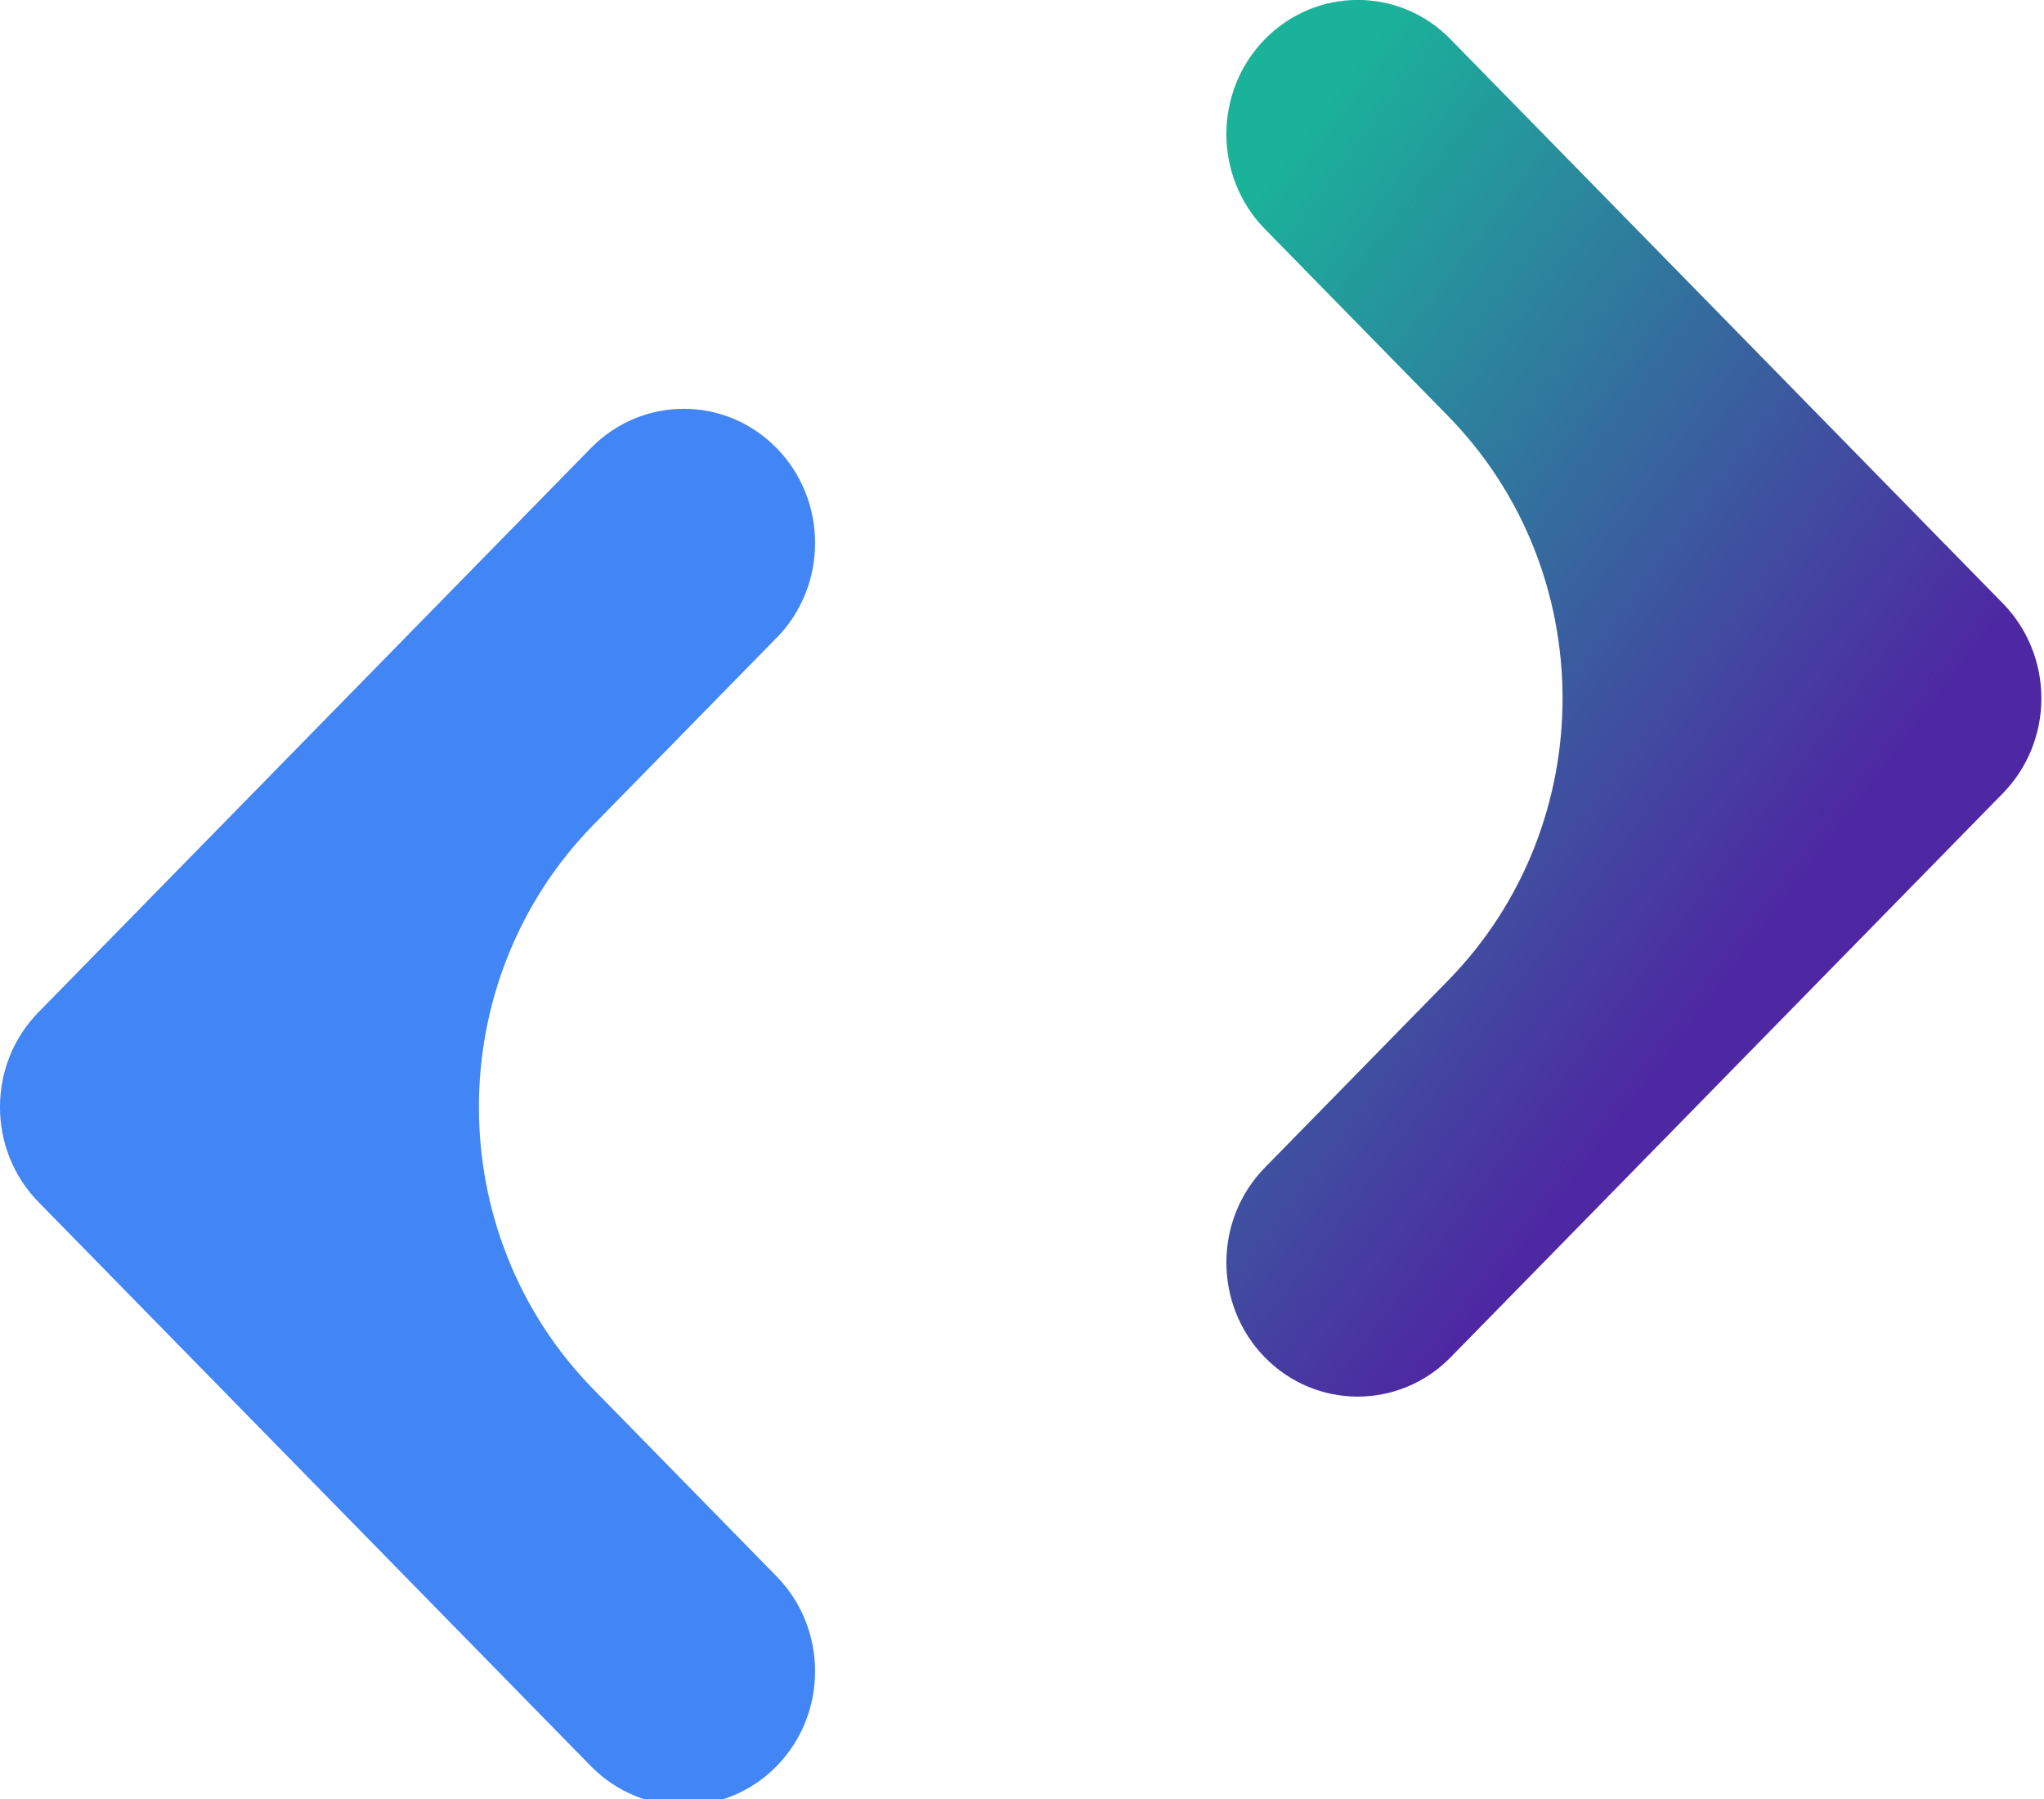 <svg width="25" height="22" xmlns="http://www.w3.org/2000/svg" fill="none">
 <defs>
  <linearGradient y2="1.222" x2="1.76" y1="0" x1="0.812" id="paint0_linear_319_1545">
   <stop stop-color="#4285F4"/>
   <stop stop-color="#4285F4" offset="0.479"/>
   <stop stop-color="#4285F4" offset="1"/>
  </linearGradient>
  <linearGradient y2="0.992" x2="0.252" y1="-0.23" x1="-0.696" id="paint1_linear_319_1545">
   <stop stop-color="#1AB39A"/>
   <stop stop-color="#1AB39A" offset="0.479"/>
   <stop stop-color="#4E27A2" offset="1"/>
  </linearGradient>
 </defs>
 <g>
  <title>Layer 1</title>
  <path id="svg_2" fill="url(#paint0_linear_319_1545)" d="m9.499,7.8c0.627,-0.64 0.627,-1.679 0,-2.32c-0.627,-0.641 -1.644,-0.641 -2.272,0l-6.757,6.899c-0.627,0.64 -0.627,1.679 0,2.32l6.757,6.899c0.627,0.64 1.644,0.64 2.272,0c0.627,-0.64 0.627,-1.679 0,-2.32l-2.242,-2.289c-1.866,-1.906 -1.866,-4.995 0,-6.901l2.242,-2.289z"/>
  <path id="svg_3" fill="url(#paint1_linear_319_1545)" d="m17.742,0.48c-0.627,-0.641 -1.644,-0.641 -2.272,0c-0.627,0.641 -0.627,1.679 0,2.32l2.242,2.289c1.866,1.906 1.866,4.995 0,6.901l-2.242,2.289c-0.627,0.64 -0.627,1.679 0,2.32c0.627,0.64 1.644,0.64 2.272,0l6.756,-6.899c0.301,-0.308 0.47,-0.725 0.47,-1.16c0,-0.435 -0.169,-0.852 -0.47,-1.16l-6.756,-6.899z"/>
 </g>
</svg>